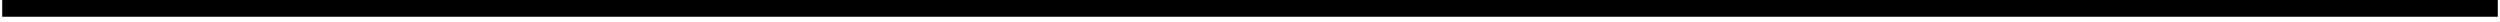 <?xml version="1.0" encoding="UTF-8"?>
<!DOCTYPE svg PUBLIC '-//W3C//DTD SVG 1.0//EN'
          'http://www.w3.org/TR/2001/REC-SVG-20010904/DTD/svg10.dtd'>
<svg height="1" stroke="#000" stroke-linecap="square" stroke-miterlimit="10" viewBox="0 0 111.8 1" width="112" xmlns="http://www.w3.org/2000/svg" xmlns:xlink="http://www.w3.org/1999/xlink"
><defs
  ><clipPath id="a"
    ><path d="M0 0V.75H111.8V0Z"
    /></clipPath
    ><clipPath clip-path="url(#a)" id="b"
    ><path d="M-72.03 460.15h612v-792h-612Zm0 0"
    /></clipPath
  ></defs
  ><g
  ><g fill="#467886" stroke="#467886"
    ><path clip-path="url(#b)" d="M0 .75H111.8V0H0Zm0 0" fill-rule="evenodd" stroke="none"
    /></g
  ></g
></svg
>
